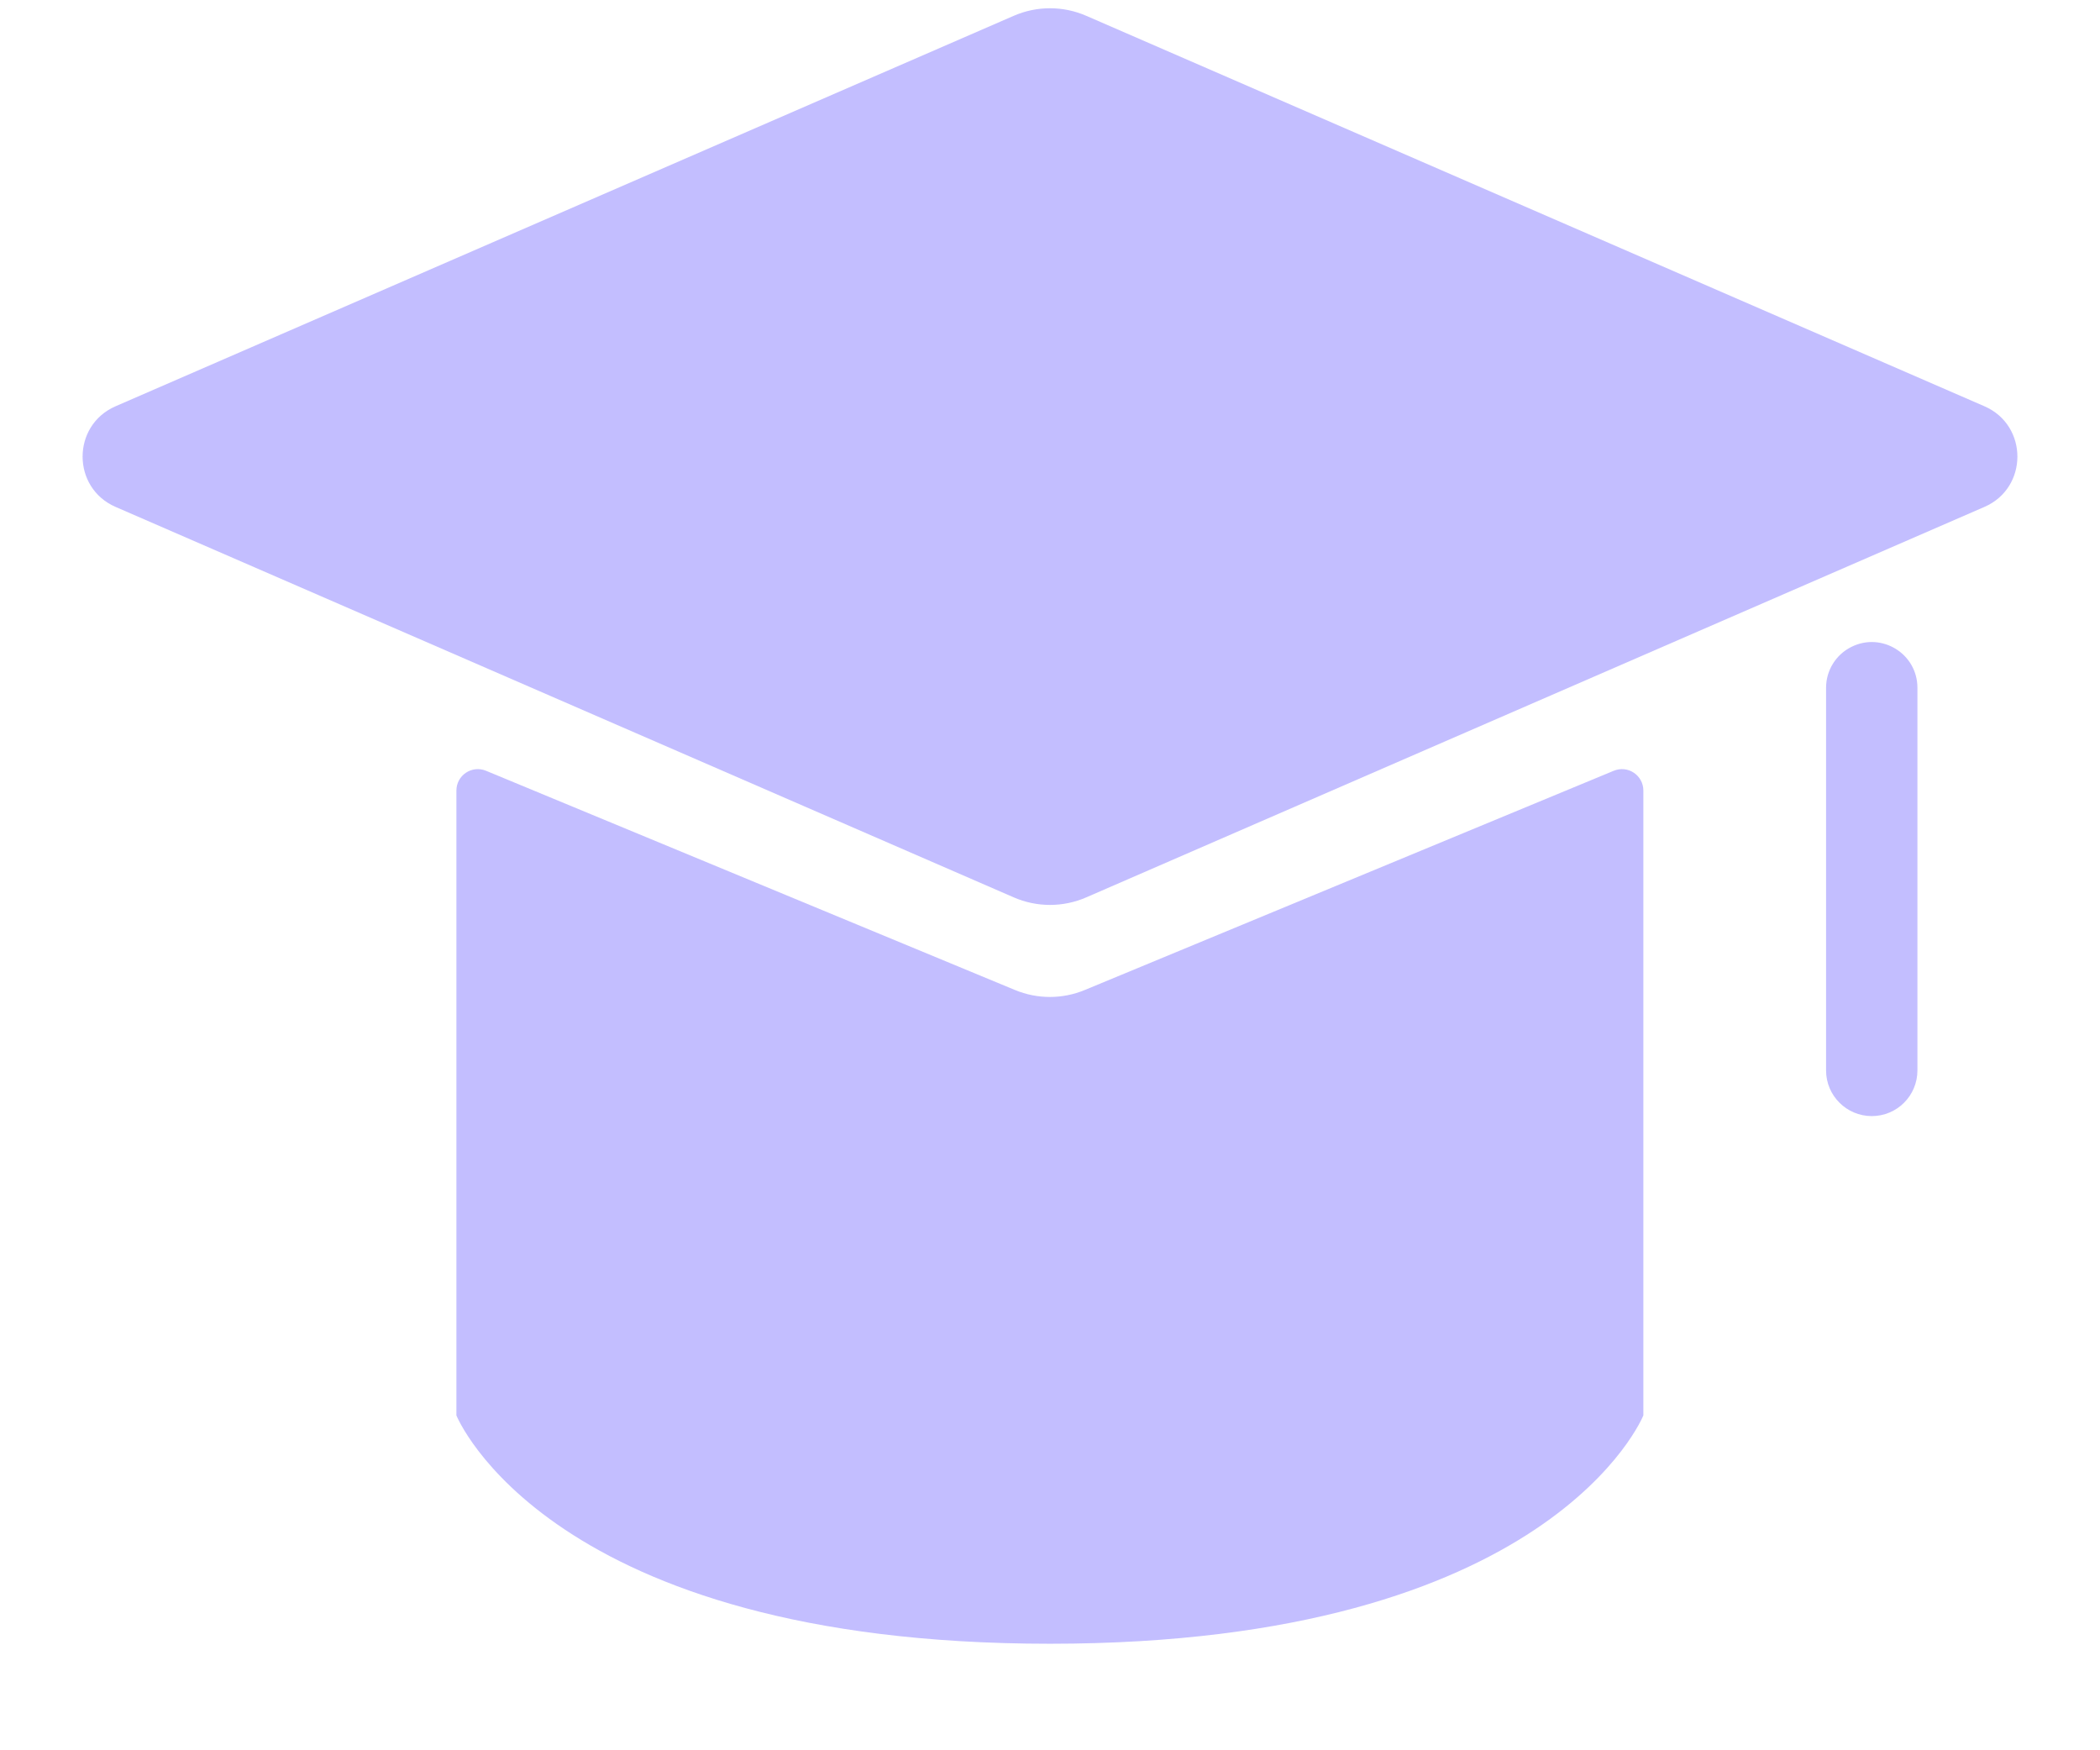 <svg width="18" height="15" viewBox="0 0 18 15" fill="none" xmlns="http://www.w3.org/2000/svg">
<g id="Group 550">
<path id="Rectangle 814" d="M8.688 0.136C8.887 0.049 9.113 0.049 9.312 0.136L17.01 3.482C17.386 3.646 17.386 4.18 17.01 4.344L9.312 7.69C9.113 7.777 8.887 7.777 8.688 7.69L0.99 4.344C0.614 4.18 0.614 3.646 0.99 3.482L8.688 0.136Z" fill="#C3BEFF"/>
<path id="Rectangle 815" d="M3.912 6.776C3.912 6.644 4.045 6.555 4.167 6.606L8.699 8.484C8.891 8.564 9.107 8.564 9.299 8.484L13.831 6.606C13.953 6.555 14.086 6.644 14.086 6.776V12.13C14.086 12.13 13.303 14.087 8.999 14.087C4.695 14.087 3.912 12.13 3.912 12.13V6.776Z" fill="#C3BEFF"/>
<path id="Rectangle 816" d="M15.652 5.894C15.652 5.746 15.736 5.61 15.869 5.544V5.544C16.129 5.414 16.435 5.603 16.435 5.894V9.174C16.435 9.39 16.26 9.565 16.044 9.565V9.565C15.828 9.565 15.652 9.39 15.652 9.174V5.894Z" fill="#C3BEFF"/>
</g>
</svg>
